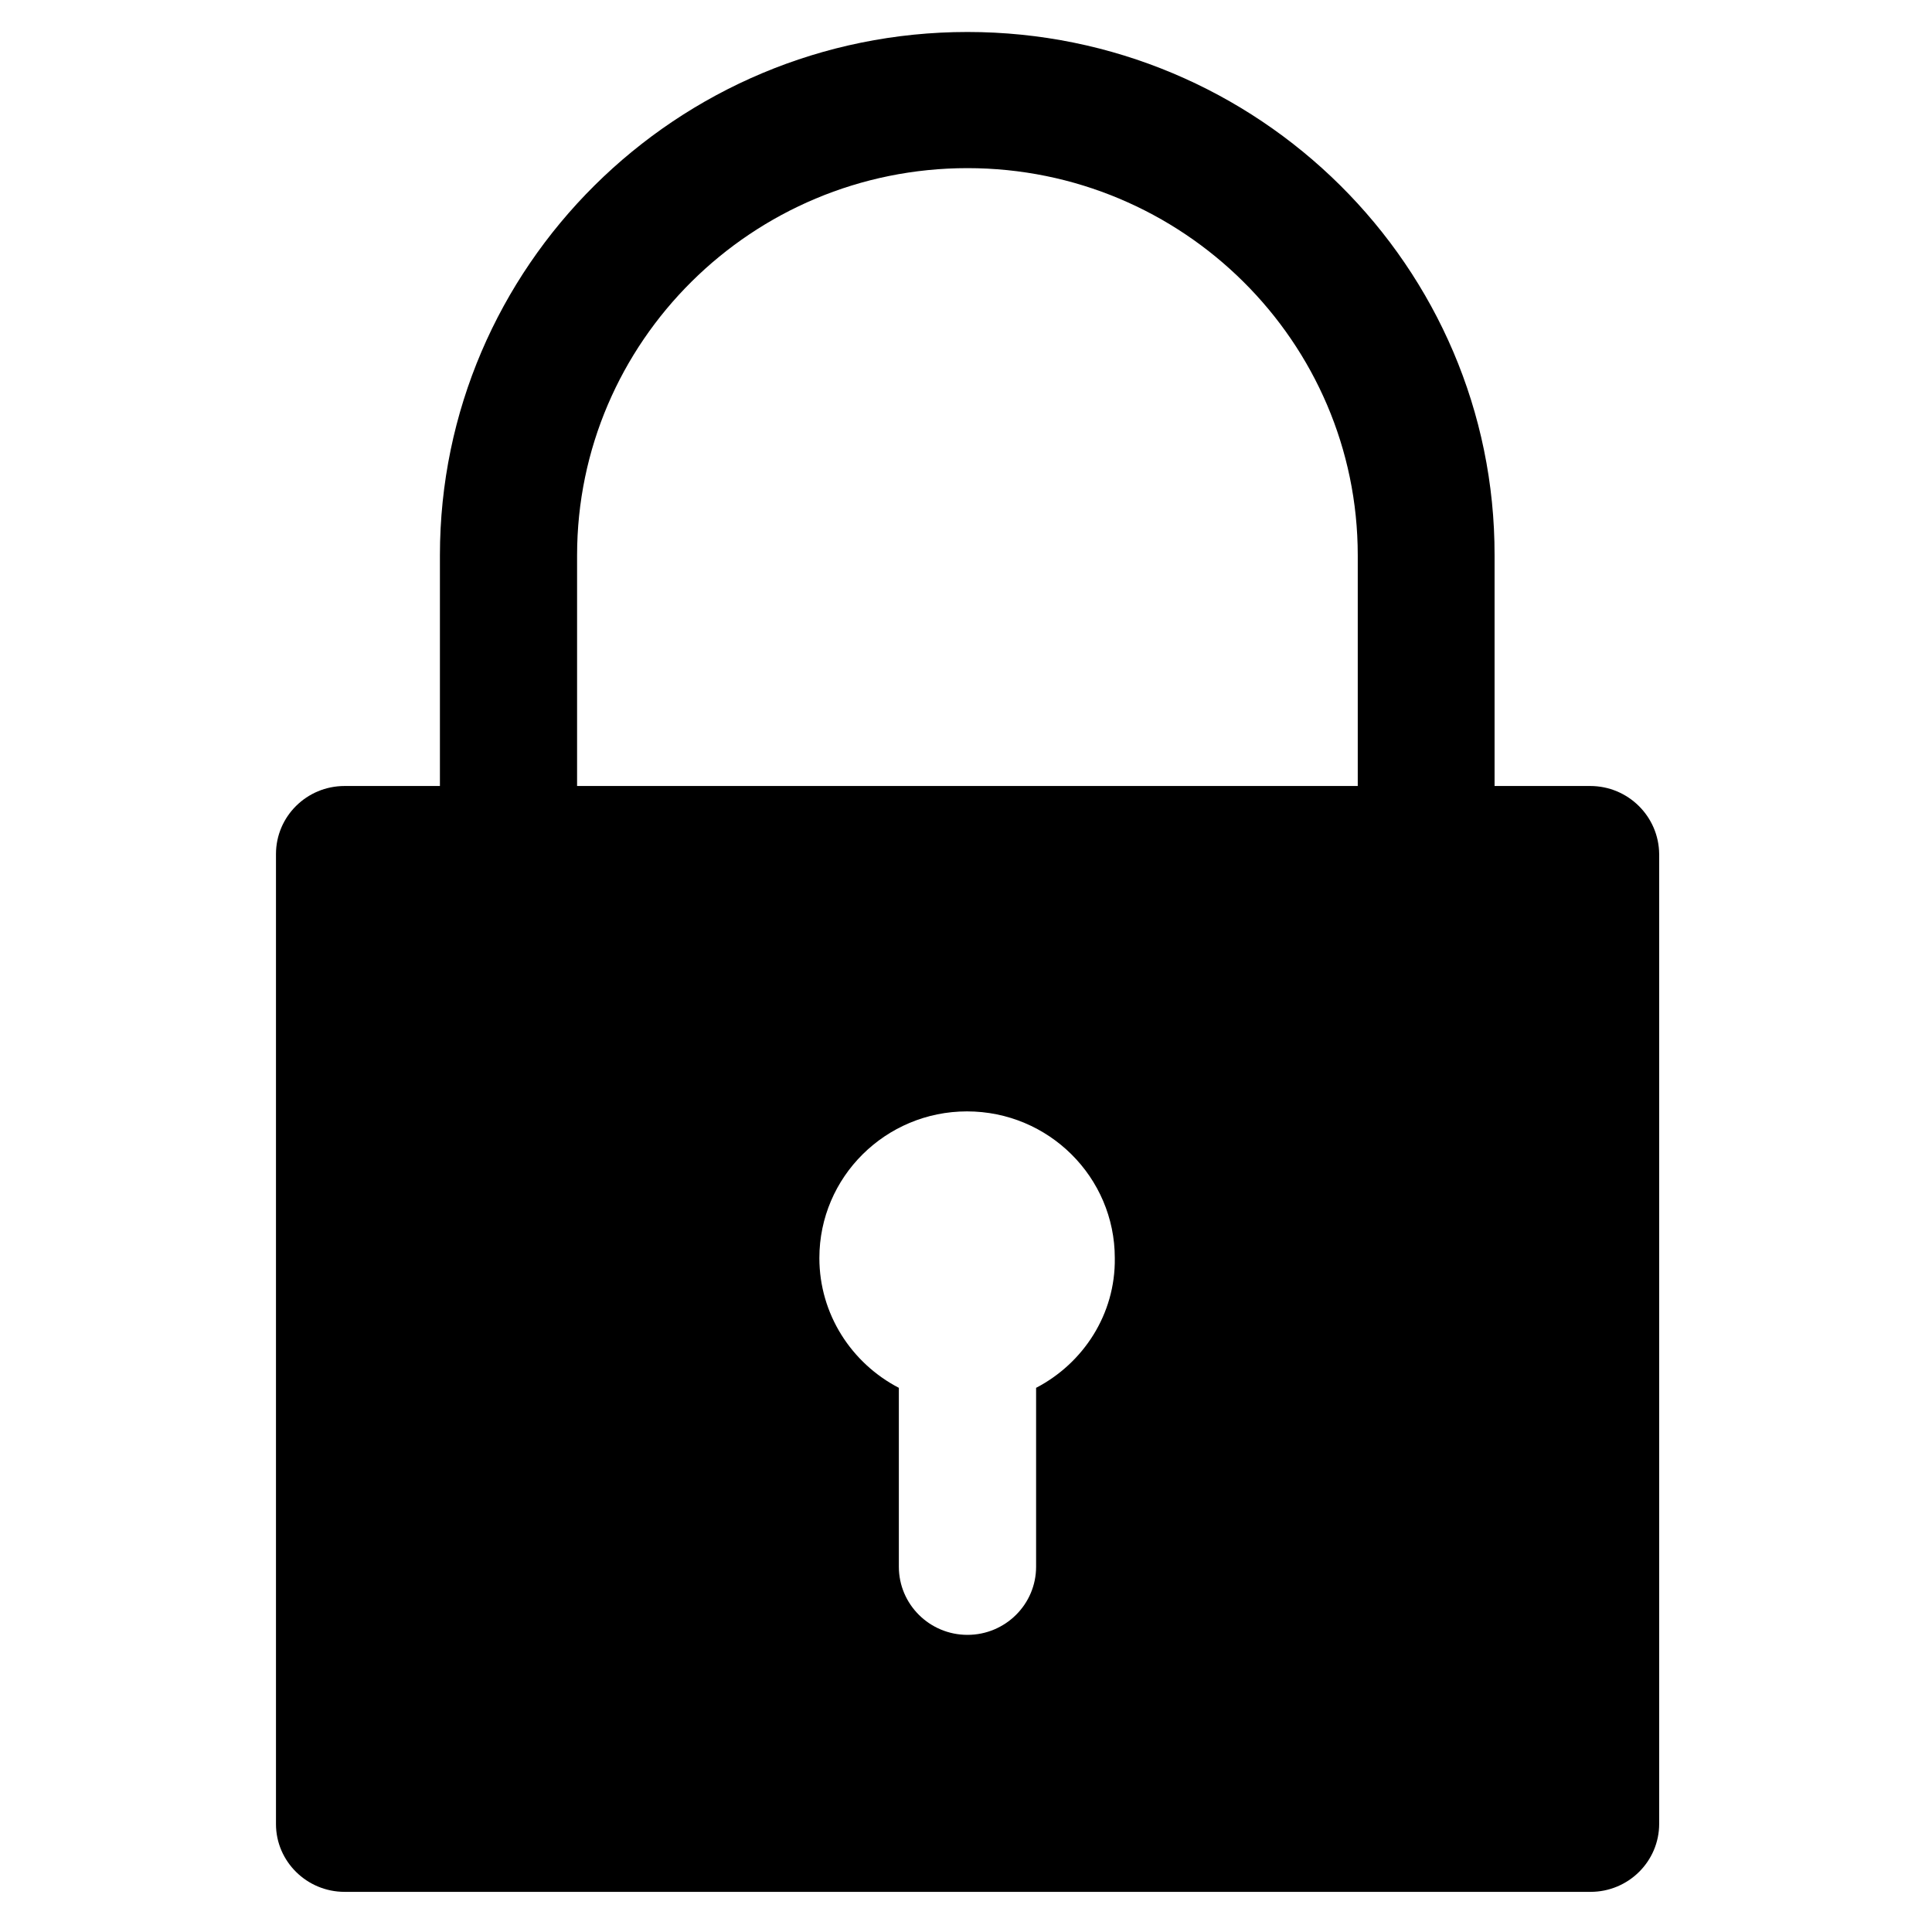 <svg xmlns="http://www.w3.org/2000/svg" xmlns:xlink="http://www.w3.org/1999/xlink" width="89" zoomAndPan="magnify" viewBox="0 0 66.75 66.75" height="89" preserveAspectRatio="xMidYMid meet" version="1.0"><defs><clipPath id="97aca8f612"><path d="M 9.52 1.105 L 57.34 1.105 L 57.34 65.363 L 9.52 65.363 Z M 9.52 1.105 " clip-rule="nonzero"/></clipPath></defs><g clip-path="url(#97aca8f612)"><path fill="#000000" d="M 54.941 27.156 L 51.637 27.156 L 51.637 19.188 C 51.652 9.215 43.477 1.105 33.426 1.105 C 23.371 1.105 15.199 9.215 15.199 19.188 L 15.199 27.156 L 11.906 27.156 C 10.598 27.156 9.535 28.207 9.535 29.508 L 9.535 63.023 C 9.535 64.309 10.598 65.363 11.906 65.363 L 54.953 65.363 C 56.262 65.363 57.324 64.309 57.324 63.012 L 57.324 29.508 C 57.312 28.207 56.25 27.156 54.941 27.156 Z M 19.938 19.188 C 19.938 11.809 25.988 5.809 33.426 5.809 C 40.859 5.809 46.91 11.809 46.91 19.188 L 46.91 27.156 L 19.938 27.156 Z M 35.797 47.949 L 35.797 54.129 C 35.797 55.43 34.734 56.484 33.426 56.484 C 32.117 56.484 31.055 55.43 31.055 54.129 L 31.055 47.949 C 29.422 47.102 28.309 45.406 28.309 43.465 C 28.309 40.66 30.602 38.398 33.41 38.398 C 36.234 38.398 38.516 40.676 38.516 43.465 C 38.543 45.406 37.426 47.102 35.797 47.949 Z M 35.797 47.949 " fill-opacity="1" fill-rule="nonzero"/></g></svg>